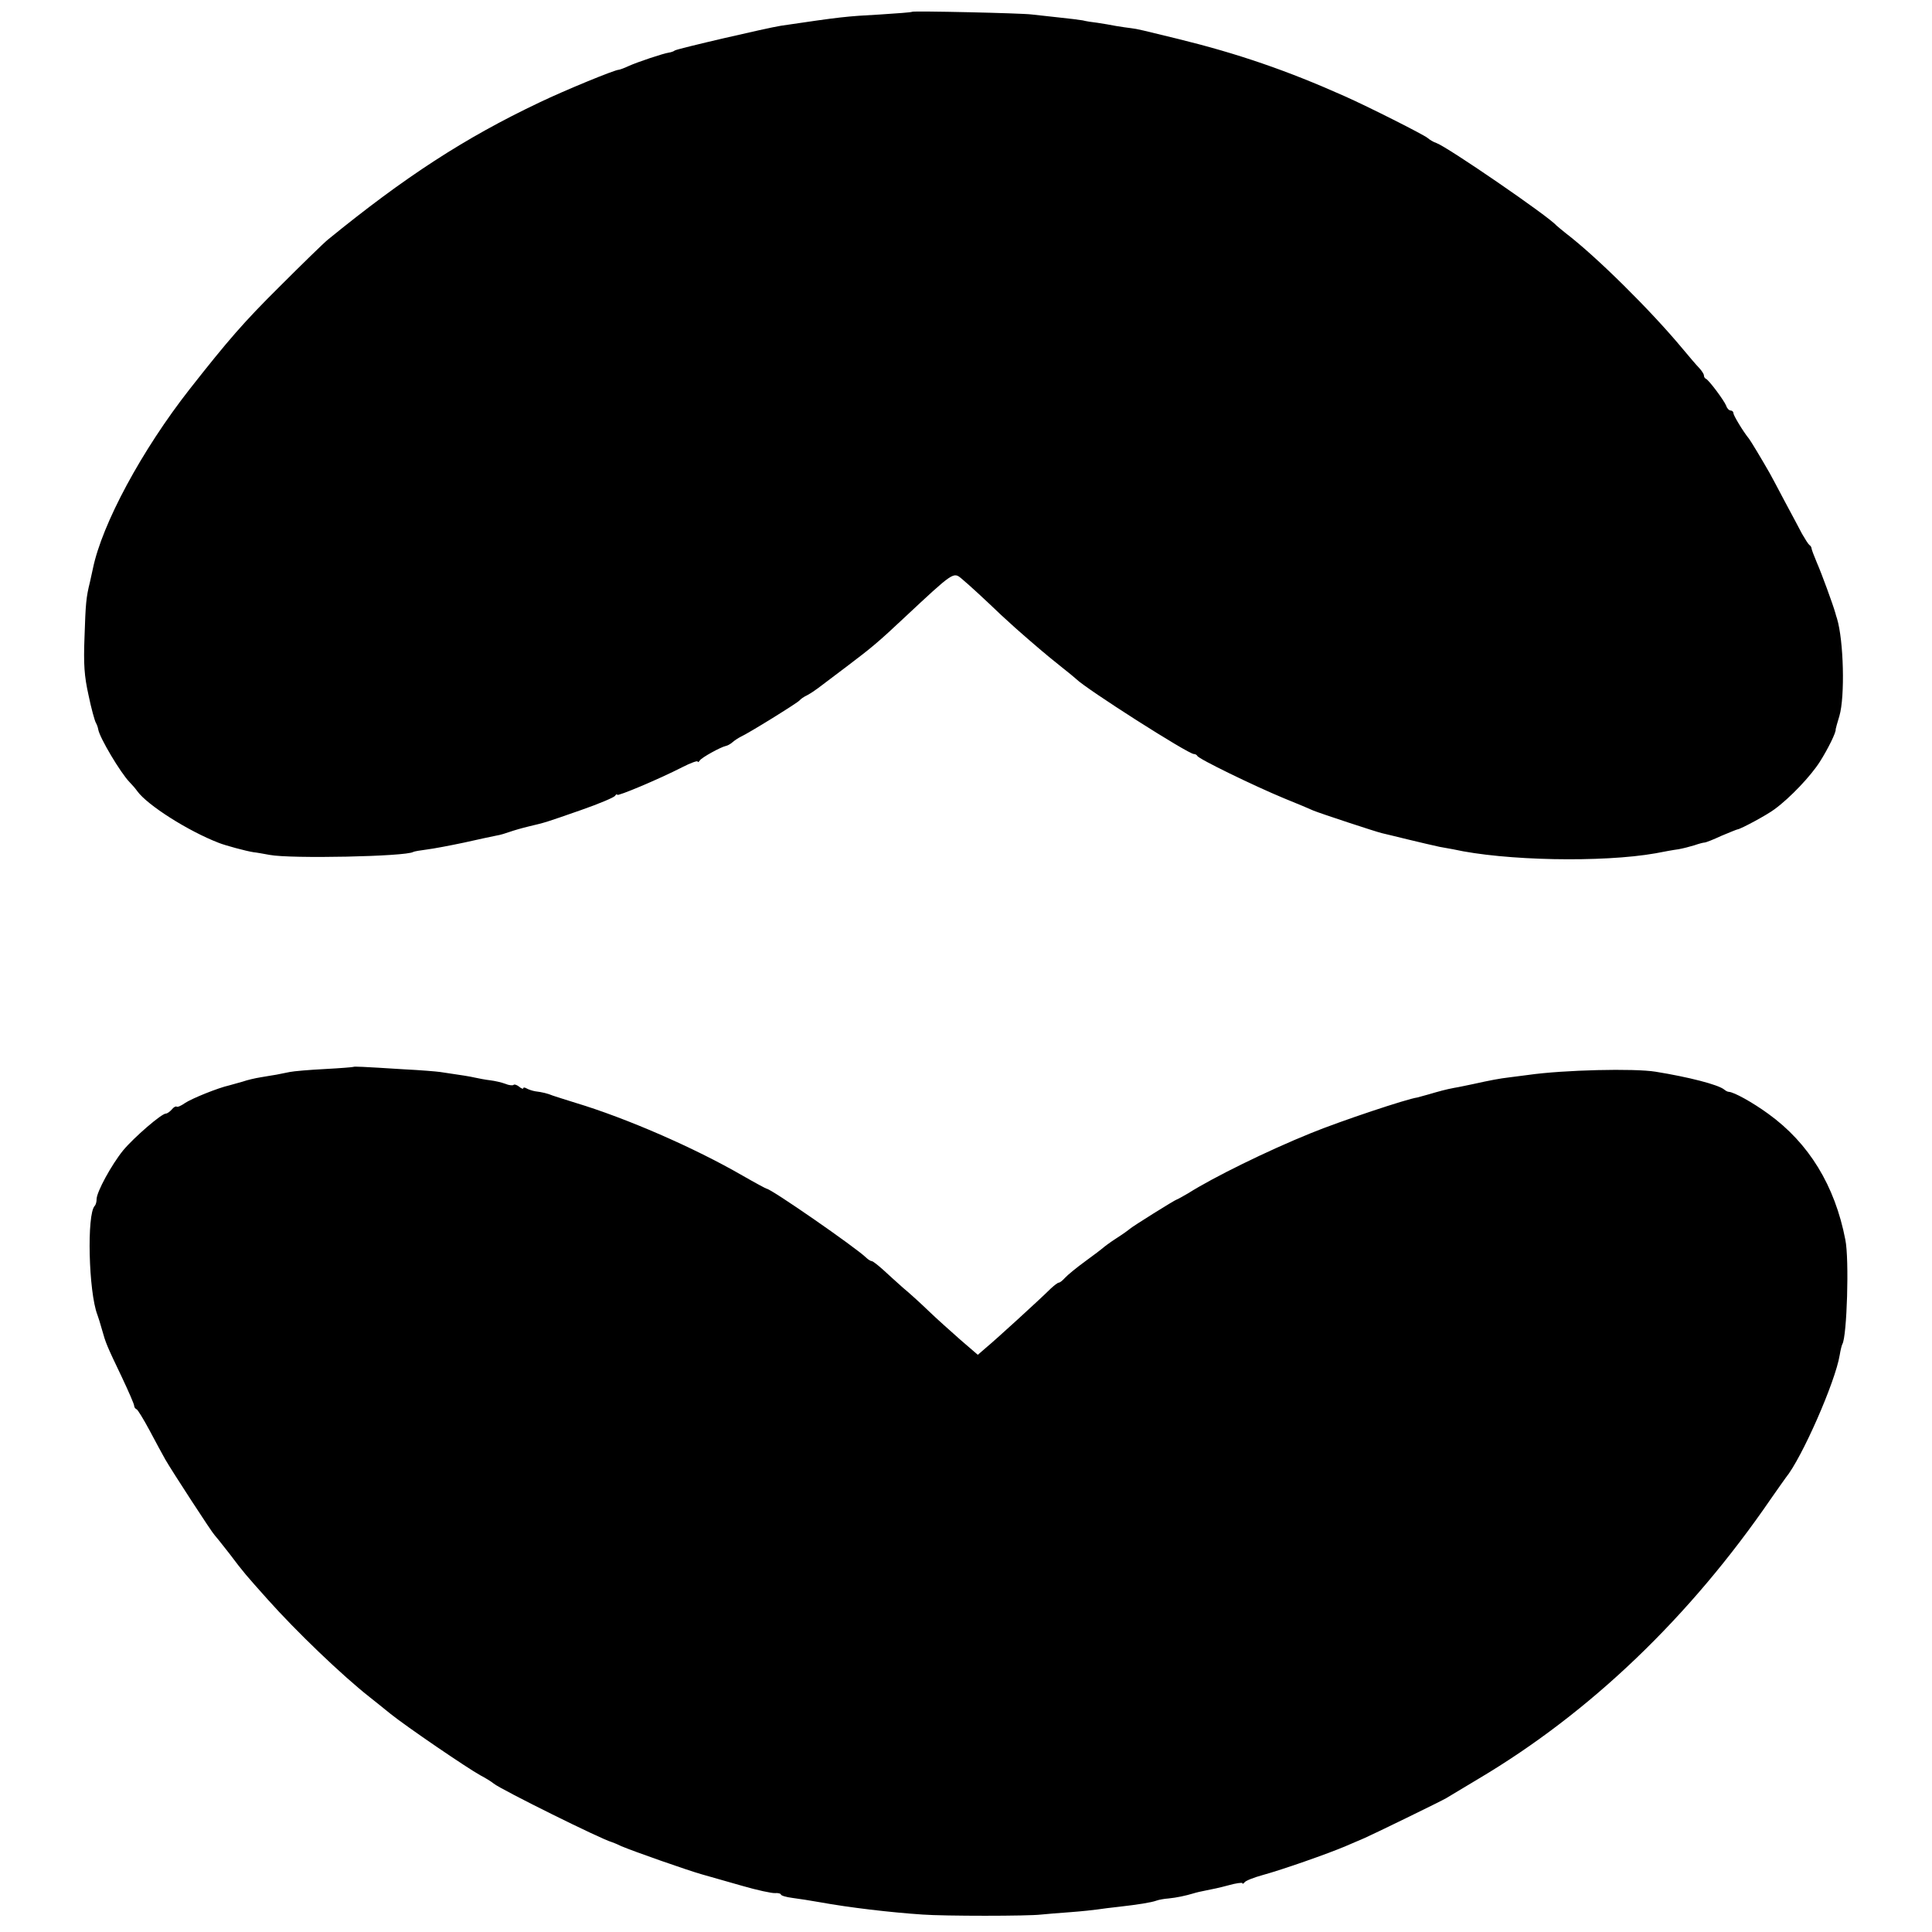 <?xml version="1.0" standalone="no"?>
<!DOCTYPE svg PUBLIC "-//W3C//DTD SVG 20010904//EN"
 "http://www.w3.org/TR/2001/REC-SVG-20010904/DTD/svg10.dtd">
<svg version="1.0" xmlns="http://www.w3.org/2000/svg"
 width="720pt" height="720pt" viewBox="0 0 720 720"
 preserveAspectRatio="xMidYMid meet">
<g transform="translate(0,720) scale(0.1,-0.1)"
fill="#000000" stroke="none">
<path d="M3399 7156 c-2 -2 -56 -6 -119 -10 -129 -7 -146 -9 -370 -42 -51 -8
-383 -85 -395 -92 -5 -4 -15 -7 -22 -8 -21 -3 -117 -35 -150 -50 -17 -8 -34
-14 -37 -14 -15 0 -200 -76 -296 -122 -278 -132 -501 -277 -788 -511 -15 -12
-97 -92 -182 -177 -131 -130 -190 -198 -333 -380 -178 -227 -327 -503 -361
-670 -3 -14 -8 -36 -11 -50 -14 -56 -16 -80 -20 -203 -4 -103 -1 -146 15 -218
10 -49 23 -95 27 -102 4 -7 8 -18 9 -25 5 -31 83 -162 117 -197 9 -9 22 -24
29 -34 38 -52 189 -148 303 -192 25 -10 103 -31 130 -35 11 -1 38 -6 60 -10
78 -15 508 -6 535 11 3 2 26 6 50 9 25 3 88 15 140 26 52 12 106 23 120 26 14
2 36 9 50 14 14 5 45 14 70 20 64 15 63 15 195 61 66 23 123 47 127 53 4 6 8
8 8 4 0 -7 153 57 243 103 31 16 57 25 57 21 0 -4 4 -2 8 4 7 11 78 50 97 54
6 1 17 7 25 14 8 7 22 16 30 20 31 14 213 127 220 136 3 4 15 13 28 19 13 7
31 19 40 26 9 7 57 43 106 80 98 74 120 93 215 182 184 172 184 172 214 147
31 -26 82 -73 148 -136 31 -29 78 -71 104 -93 26 -22 52 -45 59 -50 6 -6 34
-28 61 -50 28 -22 52 -42 55 -45 38 -38 418 -280 439 -280 5 0 11 -3 13 -7 4
-11 212 -112 323 -158 50 -20 99 -41 110 -46 24 -10 233 -79 255 -84 8 -2 51
-12 95 -23 44 -11 98 -23 120 -28 22 -4 45 -8 50 -9 192 -43 557 -50 755 -15
30 6 69 13 85 15 17 3 44 10 60 15 17 6 33 10 37 10 5 0 33 11 63 25 31 13 58
24 60 24 12 1 112 55 138 75 59 43 136 125 169 177 30 47 62 112 59 121 0 2 6
24 14 50 21 72 16 280 -9 363 -2 6 -5 15 -6 20 -9 32 -51 147 -69 188 -11 26
-20 50 -20 54 0 3 -3 9 -8 12 -4 3 -16 22 -27 41 -10 19 -39 74 -65 122 -25
48 -51 96 -56 105 -32 56 -70 119 -77 128 -22 27 -58 87 -58 95 0 6 -5 10 -10
10 -6 0 -14 8 -17 18 -8 20 -64 95 -75 100 -5 2 -8 8 -8 13 0 5 -8 17 -17 27
-10 10 -38 43 -63 73 -118 142 -320 342 -435 430 -16 13 -32 26 -35 29 -28 33
-405 292 -447 307 -10 3 -25 12 -33 19 -16 13 -220 116 -310 156 -213 95 -396
158 -620 213 -131 32 -150 37 -175 40 -11 1 -36 5 -55 8 -19 4 -51 9 -70 12
-19 2 -44 6 -55 9 -11 2 -51 7 -90 11 -38 4 -83 9 -100 11 -36 5 -441 14 -446
10z"/>
<path d="M1317 3224 c-1 -1 -49 -5 -107 -8 -58 -3 -116 -8 -130 -11 -14 -3
-36 -7 -50 -10 -14 -2 -41 -7 -60 -10 -19 -3 -49 -10 -66 -16 -17 -5 -40 -11
-50 -14 -41 -9 -140 -49 -165 -66 -14 -10 -28 -16 -31 -13 -3 2 -11 -2 -18
-11 -7 -8 -17 -15 -22 -15 -16 0 -118 -88 -159 -137 -43 -53 -99 -155 -99
-182 0 -10 -3 -21 -7 -25 -30 -30 -23 -321 10 -406 3 -8 11 -33 17 -55 14 -50
17 -58 74 -177 25 -53 46 -101 46 -107 0 -5 4 -11 9 -13 4 -1 26 -37 48 -78
22 -41 48 -90 59 -109 24 -42 175 -274 183 -281 3 -3 28 -34 56 -70 55 -73 60
-78 142 -170 107 -120 278 -284 381 -365 14 -11 48 -38 76 -61 61 -49 287
-203 336 -230 19 -10 42 -24 50 -31 29 -23 402 -208 440 -218 3 -1 19 -7 35
-15 50 -21 247 -90 300 -105 28 -8 95 -27 151 -43 55 -16 111 -28 122 -27 12
1 22 -2 22 -5 0 -4 19 -10 43 -13 23 -3 69 -10 102 -16 110 -20 263 -38 383
-46 81 -6 393 -6 442 0 19 2 69 6 110 9 41 3 86 8 100 10 14 2 50 7 80 10 71
8 121 16 140 23 8 3 29 7 45 8 30 3 63 10 93 19 9 3 31 8 47 11 17 3 54 11 83
19 28 8 52 11 52 8 0 -4 4 -2 8 3 4 6 34 18 67 27 73 20 242 79 310 108 28 12
59 25 70 30 28 12 287 138 305 149 8 5 62 37 120 72 416 247 787 602 1090
1044 25 36 50 71 55 78 60 73 185 358 201 457 3 19 8 38 10 41 17 29 26 316
11 389 -39 202 -136 360 -287 469 -59 43 -128 81 -147 82 -5 0 -12 4 -18 9
-23 18 -131 46 -255 66 -79 13 -342 7 -475 -12 -22 -3 -53 -7 -70 -9 -35 -4
-72 -11 -135 -25 -25 -5 -56 -12 -70 -14 -32 -6 -57 -13 -98 -25 -18 -5 -36
-10 -40 -11 -38 -5 -287 -88 -397 -133 -163 -66 -364 -165 -457 -224 -21 -12
-40 -23 -42 -23 -5 0 -168 -102 -176 -110 -3 -3 -25 -19 -50 -35 -25 -16 -47
-33 -50 -36 -3 -3 -32 -25 -65 -49 -33 -24 -67 -52 -76 -62 -9 -10 -19 -18
-23 -18 -4 0 -17 -10 -30 -22 -38 -38 -209 -194 -242 -221 l-30 -26 -65 56
c-35 31 -89 79 -119 108 -30 29 -73 68 -95 86 -21 19 -55 49 -74 67 -19 17
-38 32 -42 32 -4 0 -14 6 -21 13 -39 38 -355 257 -371 257 -2 0 -43 22 -90 49
-180 104 -433 214 -622 271 -38 12 -77 24 -85 27 -19 8 -40 13 -65 16 -12 2
-26 7 -33 11 -7 4 -12 4 -12 0 0 -3 -7 -1 -15 6 -9 7 -18 10 -21 7 -3 -3 -17
-2 -31 4 -13 5 -39 11 -56 13 -18 2 -43 7 -57 10 -22 5 -42 8 -130 21 -14 2
-74 7 -135 10 -158 10 -186 11 -188 9z"/>
</g>
</svg>
